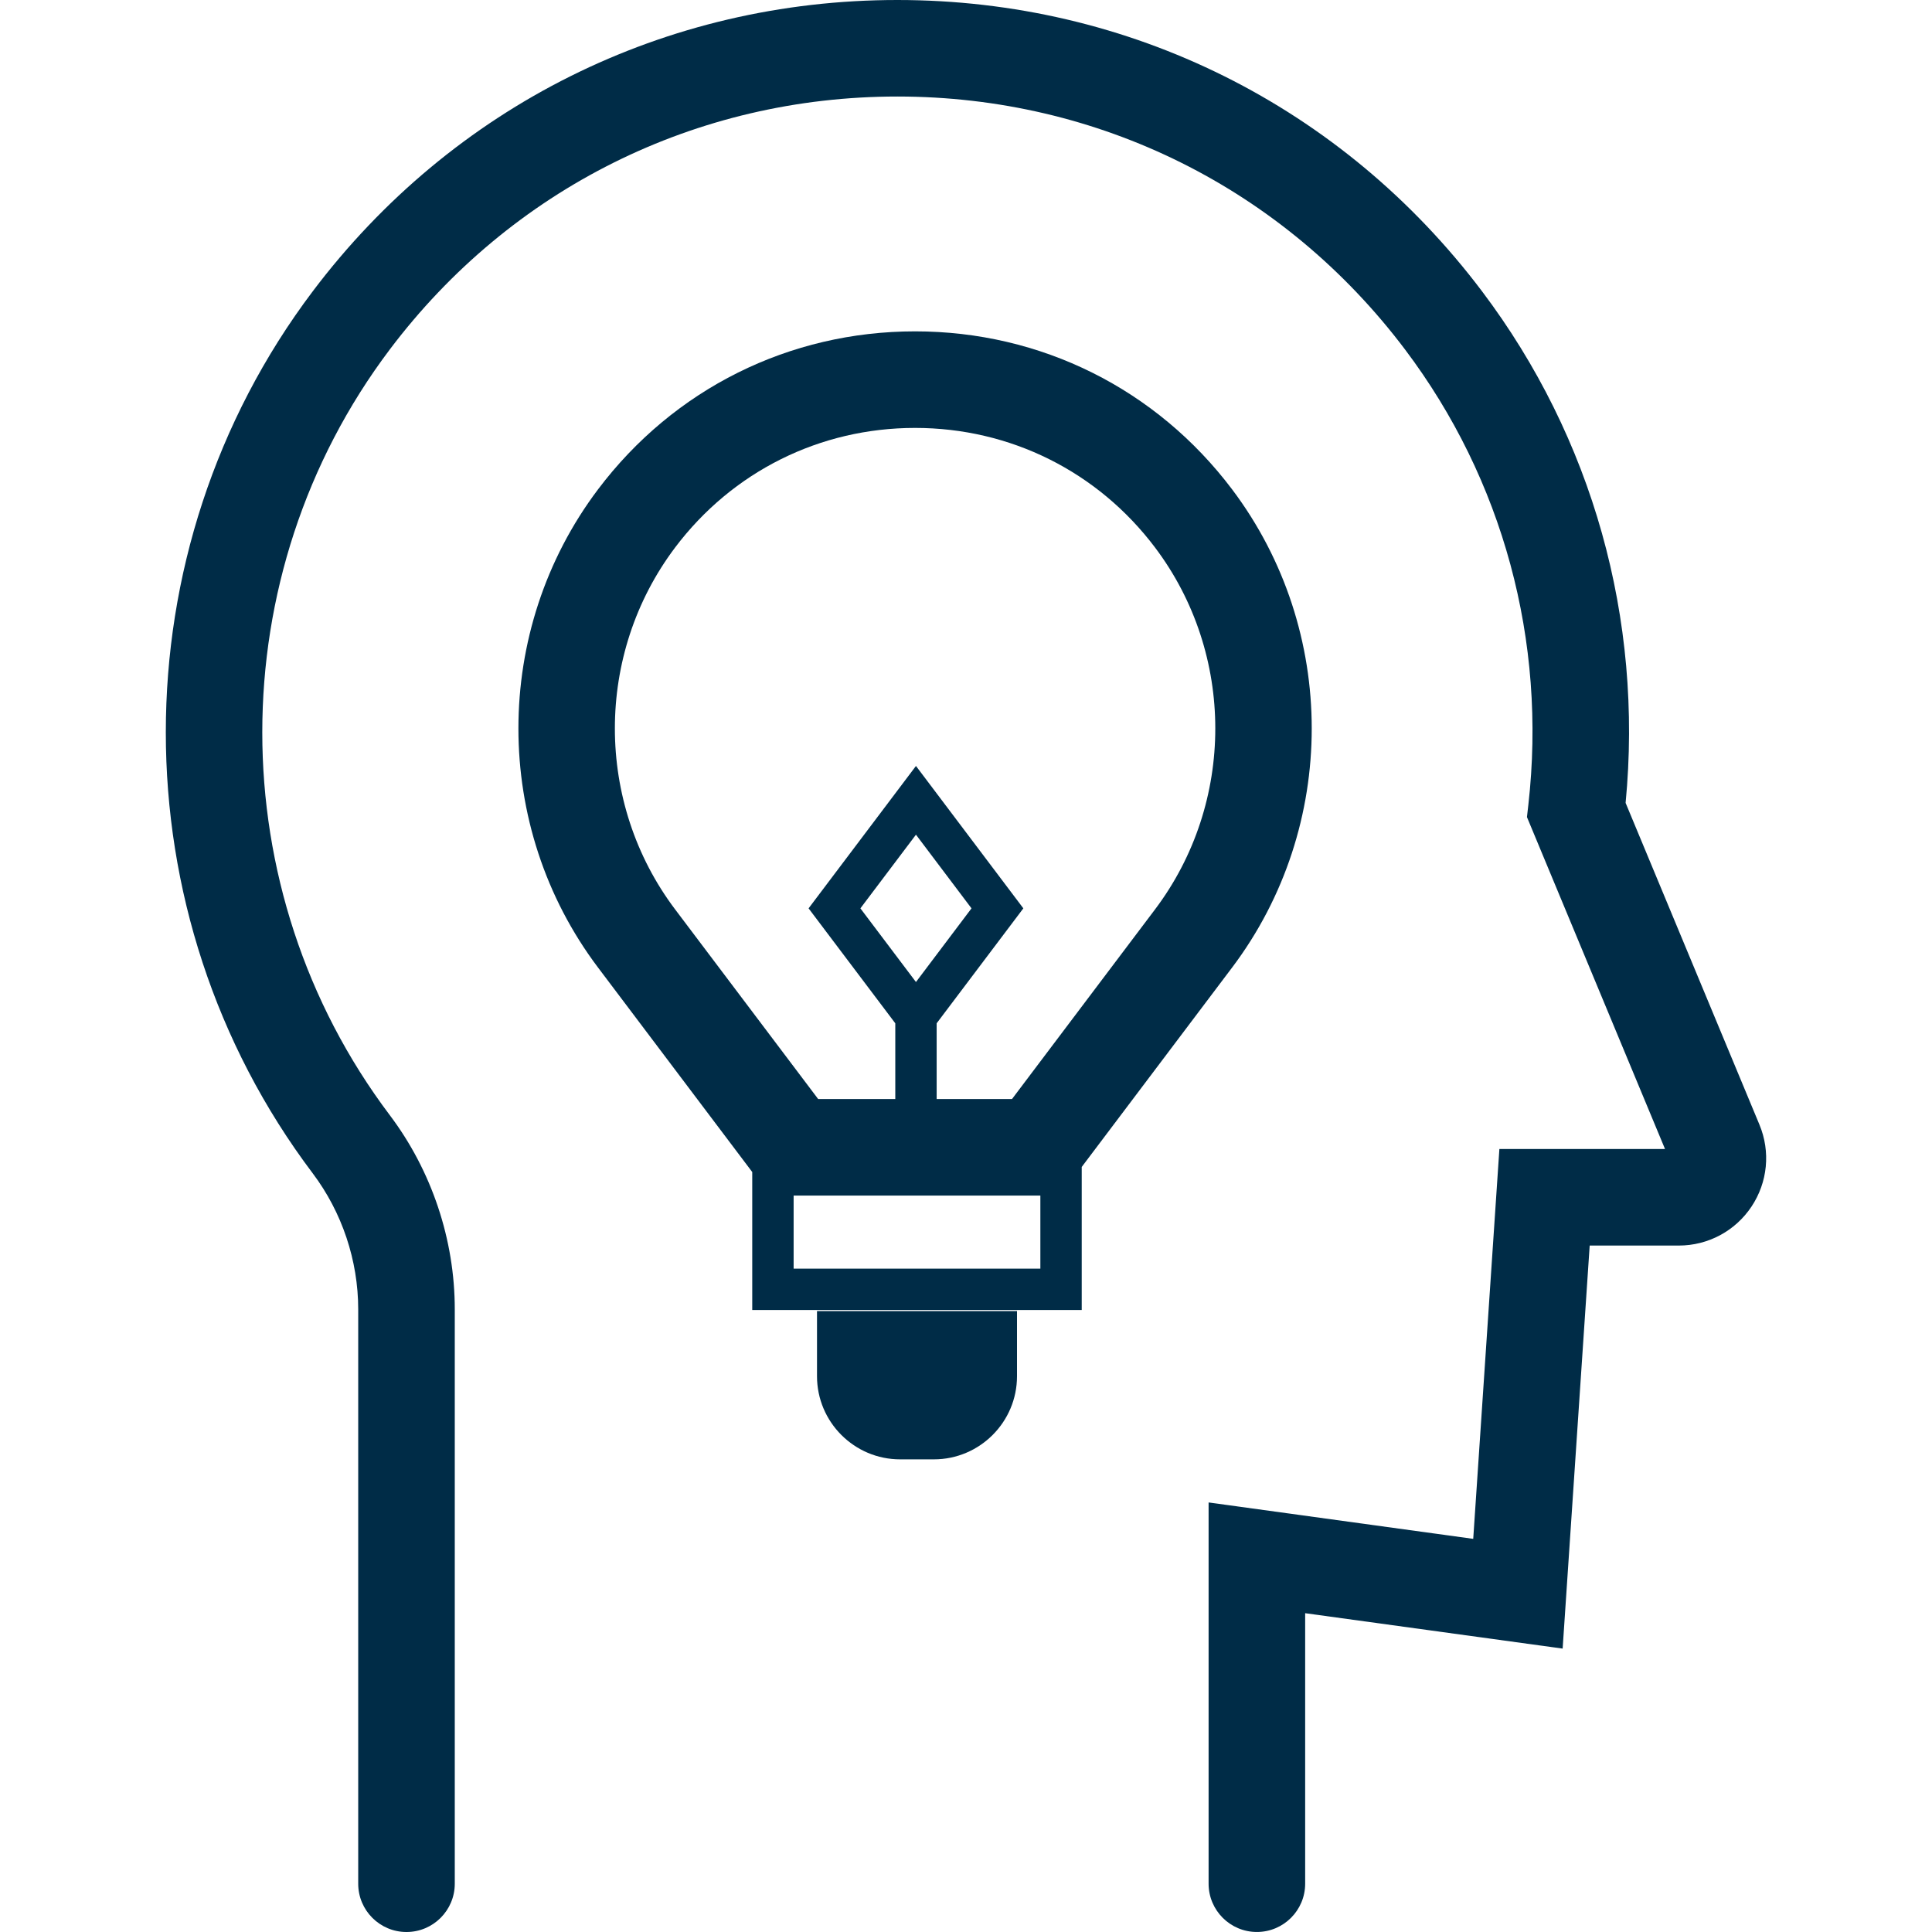<?xml version="1.0" encoding="UTF-8"?>
<svg id="Ebene_1" xmlns="http://www.w3.org/2000/svg" version="1.1" viewBox="0 0 1000 1000">
  <!-- Generator: Adobe Illustrator 29.7.1, SVG Export Plug-In . SVG Version: 2.1.1 Build 8)  -->
  <defs>
    <style>
      .st0 {
        fill: #002c47;
      }
    </style>
  </defs>
  <path class="st0" d="M637.73,500.81c54.96-72.86,54.96-174.64,0-247.52-39.19-51.97-99-81.78-164.09-81.78s-124.9,29.81-164.09,81.78c-54.96,72.87-54.96,174.66,0,247.52l79.81,105.83v71.42h170.54v-74.05l77.82-103.19ZM349.44,283.38c29.66-39.33,74.94-61.89,124.2-61.89,49.26,0,94.53,22.56,124.2,61.89,41.59,55.15,41.59,132.18,0,187.33l-74.02,98.14h-39.01v-39.19l44.87-59.5-55.58-73.7-55.58,73.7,44.88,59.5v39.19h-39.93l-74.02-98.14c-41.59-55.15-41.59-132.19,0-187.34ZM474.1,508.29l-28.76-38.13,28.76-38.13,28.75,38.13-28.75,38.13ZM410.78,656.63v-37.81h127.71v37.81h-127.71Z"/>
  <path class="st0" d="M422.88,712.33c0,23.72,19.3,43.03,43.02,43.03h17.47c23.72,0,43.03-19.3,43.03-43.03v-33.72h-103.52v33.72Z"/>
  <path class="st0" d="M910.69,582.14l-69.28-166.56c9.15-95.18-17.11-188.96-74.29-264.78C694.85,54.97,584.54,0,464.48,0S234.14,54.96,161.86,150.8c-101.37,134.38-101.38,322.09-.01,456.49,15.19,20.15,23.56,45.15,23.56,70.4v297.32c0,13.8,11.19,24.99,24.99,24.99s24.99-11.19,24.99-24.99v-297.32c0-36.04-11.95-71.72-33.64-100.49-87.99-116.68-87.99-279.66.01-396.32,62.75-83.2,158.51-130.92,262.73-130.92s200,47.72,262.74,130.92c50.75,67.3,73.42,150.97,63.85,235.61l-.73,6.43,71.46,171.81h-85.73l-13.54,201.78-136.97-18.84v197.33c0,13.8,11.19,24.99,24.99,24.99s24.99-11.19,24.99-24.99v-140.01l133.27,18.32,14-208.61h46.12c15.14,0,29.2-7.52,37.61-20.13,8.41-12.6,9.96-28.47,4.13-42.45Z"/>
</svg>